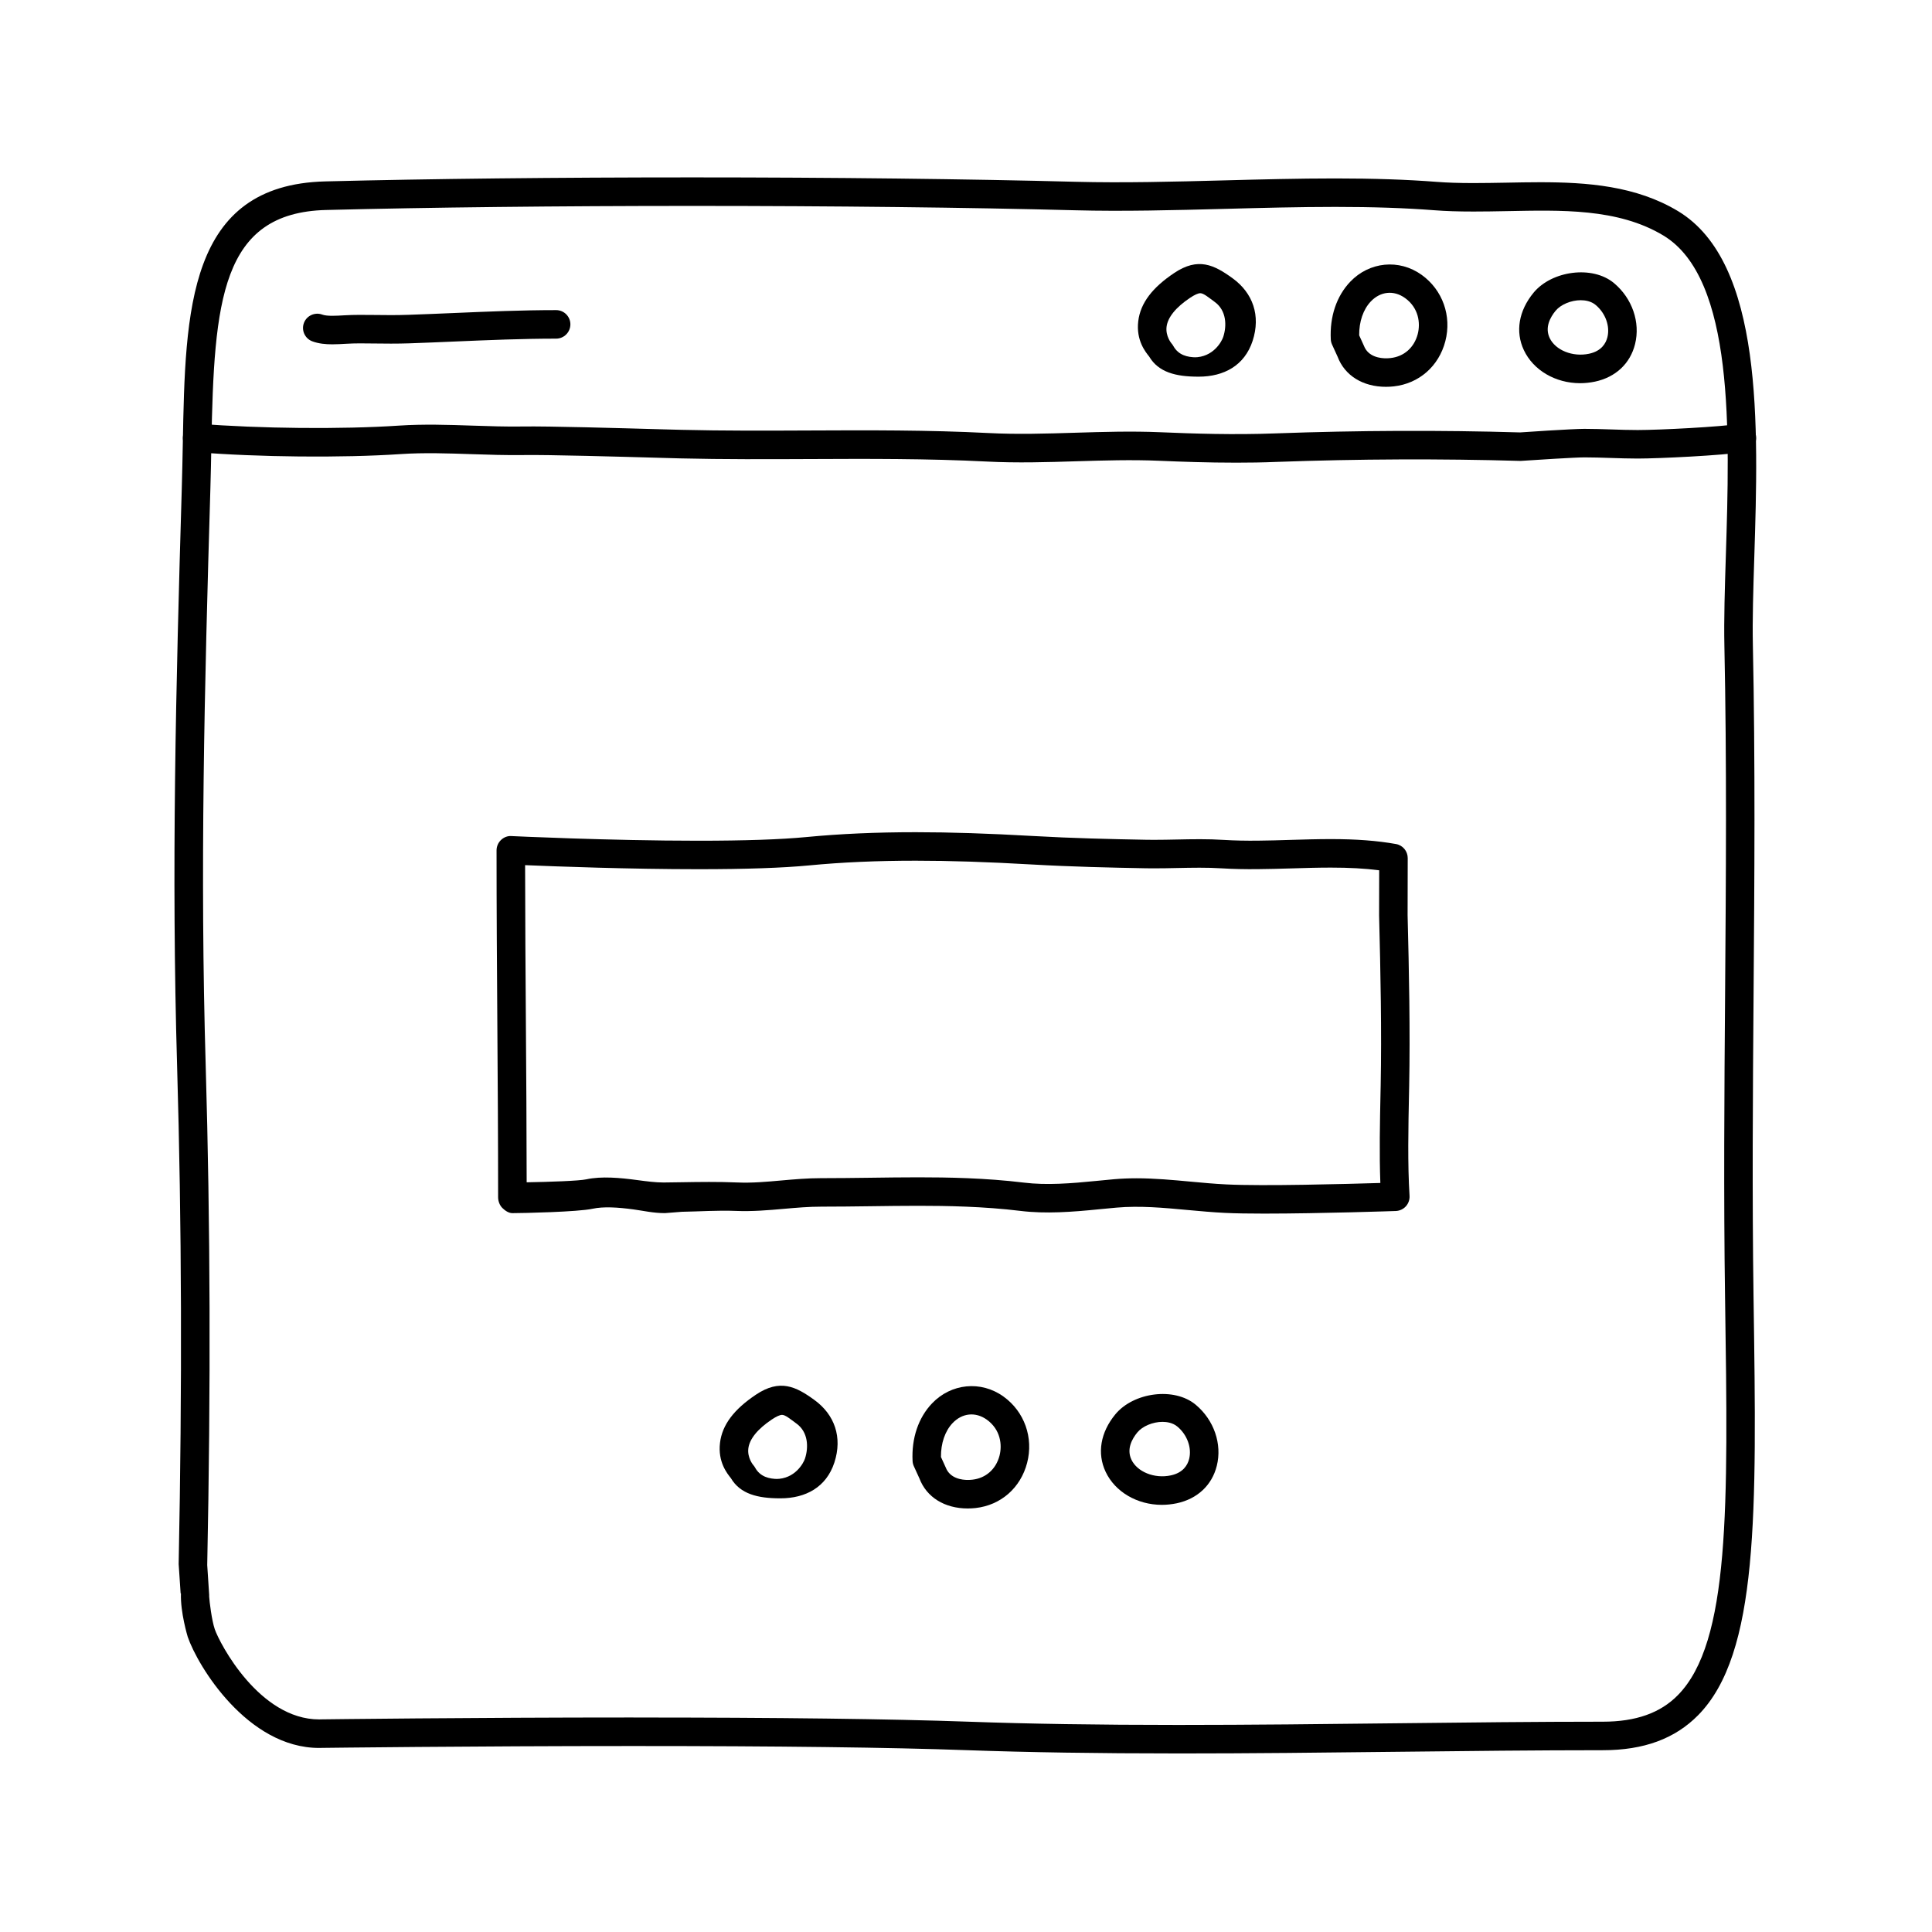 <?xml version="1.0" encoding="UTF-8"?>
<!-- The Best Svg Icon site in the world: iconSvg.co, Visit us! https://iconsvg.co -->
<svg fill="#000000" width="800px" height="800px" version="1.1" viewBox="144 144 512 512" xmlns="http://www.w3.org/2000/svg">
 <g>
  <path d="m456.19 608.68c-21.41 0-39.707-0.289-55.922-0.863-20.402-0.734-50.145-1.102-88.402-1.102-43.195 0-82.098 0.488-82.484 0.492l-0.805 0.016c-19 0-32.18-21.695-34.828-29.438-0.023-0.09-1.98-6.492-1.797-11.531h-0.086l-0.52-7.754c0.945-47.223 0.812-90.152-0.414-131.99-1.52-52.023-0.328-100.15 1.246-153.31 0.117-3.949 0.191-7.824 0.266-11.68 0.656-35.25 1.27-68.523 37.75-69.445 27.738-0.699 61.406-1.062 97.348-1.062 37.176 0 73.23 0.422 101.52 1.164 12.566 0.328 26.137-0.023 39.332-0.371 9.699-0.258 19.723-0.516 29.469-0.516 10.219 0 18.988 0.297 26.797 0.902 2.848 0.223 5.977 0.324 9.828 0.324 2.856 0 5.758-0.055 8.664-0.105 2.992-0.059 5.992-0.117 8.984-0.117 12.398 0 25.414 0.934 36.582 7.672 22.641 13.672 21.281 56.906 20.188 91.637-0.273 8.539-0.523 16.605-0.379 23.352 0.648 30.934 0.418 62.051 0.191 92.148-0.203 26.441-0.402 53.781-0.012 80.887l0.012 0.75c0.82 56.312 1.367 93.512-14.711 109.82-6.144 6.231-14.395 9.266-25.234 9.266-17.547 0-35.883 0.207-54.496 0.418-19.238 0.223-38.781 0.441-58.09 0.441zm-144.32-9.52c38.344 0 68.18 0.371 88.672 1.102 16.125 0.578 34.328 0.863 55.656 0.863 19.277 0 38.789-0.223 58.004-0.441 18.645-0.211 37.004-0.418 54.582-0.418 8.711 0 15.203-2.293 19.852-7.019 13.855-14.051 13.332-50 12.535-104.41l-0.012-0.75c-0.398-27.188-0.191-54.566 0.012-81.055 0.223-30.043 0.457-61.102-0.191-91.93-0.145-6.941 0.109-15.105 0.383-23.746 1.031-32.77 2.316-73.551-16.539-84.938-12.078-7.289-27.281-6.727-41.508-6.469-2.961 0.059-5.906 0.109-8.812 0.109-4.062 0-7.371-0.105-10.418-0.344-7.613-0.594-16.188-0.883-26.207-0.883-9.645 0-19.625 0.262-29.27 0.52-13.289 0.348-27.02 0.707-39.727 0.371-28.234-0.742-64.215-1.152-101.32-1.152-35.371 0-69.879 0.383-97.156 1.078-27.836 0.707-29.684 24.035-30.391 62.051-0.07 3.883-0.141 7.84-0.262 11.824-1.578 53.035-2.766 101.16-1.238 152.97 1.223 41.969 1.359 85.234 0.402 132.27l0.516 7.871c0.016 0.156 0.012 0.316 0 0.48 0.074 1.281 0.672 6.246 1.484 8.645 1.273 3.715 11.777 23.902 27.68 23.902l0.629-0.016c0.453-0.008 39.406-0.496 82.648-0.496z"/>
  <path d="m471.47 266.61c-7.356 0-14.246-0.242-20.344-0.504-7.238-0.309-14.676-0.082-21.871 0.137-7.742 0.242-15.75 0.484-23.695 0.074-15.664-0.801-31.66-0.734-47.137-0.664-11.176 0.051-22.758 0.098-34.148-0.176l-5.465-0.152c-10.344-0.293-29.562-0.836-36.254-0.73-4.469 0.059-9.008-0.086-13.539-0.238-6.223-0.211-12.664-0.43-18.809-0.02-15.473 1.039-37.785 0.832-54.266-0.516-2.082-0.168-3.633-1.988-3.461-4.07 0.168-2.082 2.035-3.57 4.07-3.465 16.137 1.309 37.992 1.516 53.152 0.508 6.531-0.434 13.16-0.211 19.562 0.004 4.41 0.145 8.793 0.297 13.176 0.23 6.82-0.117 26.168 0.441 36.578 0.734l5.441 0.145c11.285 0.277 22.797 0.227 33.93 0.176 15.574-0.074 31.68-0.137 47.551 0.676 7.637 0.398 15.48 0.152 23.086-0.082 7.32-0.223 14.895-0.453 22.418-0.133 8.879 0.379 19.461 0.727 30.621 0.309 21.84-0.797 43.637-0.883 64.77-0.258 0.211-0.031 13.871-0.945 17.051-0.945 2.398 0 4.777 0.082 7.164 0.156 2.309 0.082 4.613 0.156 6.953 0.156 5.906 0 22.094-0.848 27.016-1.641 2.082-0.324 4.004 1.062 4.332 3.125 0.332 2.062-1.062 4-3.125 4.332-5.652 0.922-22.609 1.742-28.227 1.742-2.418 0-4.816-0.082-7.211-0.16-2.297-0.074-4.594-0.152-6.906-0.152-2.43 0-13.027 0.676-16.906 0.938-21.328-0.613-42.965-0.523-64.633 0.262-3.711 0.156-7.344 0.203-10.875 0.203z"/>
  <path d="m232.11 235.25c-1.832 0-3.688-0.172-5.359-0.801-1.953-0.734-2.941-2.918-2.207-4.867 0.734-1.953 2.922-2.926 4.867-2.207 1.25 0.465 3.742 0.312 5.758 0.191 2.875-0.172 5.254-0.109 7.75-0.098 3.082 0.039 6.16 0.074 9.227-0.035 4.09-0.137 8.152-0.312 12.219-0.484 8.801-0.379 17.91-0.766 27.016-0.766 2.086 0 3.777 1.691 3.777 3.777-0.004 2.09-1.703 3.785-3.789 3.785-8.941 0-17.965 0.383-26.695 0.754-4.086 0.176-8.172 0.348-12.281 0.492-3.176 0.105-6.363 0.082-9.562 0.035-2.328-0.02-4.5-0.082-7.203 0.082-1.133 0.066-2.32 0.141-3.516 0.141z"/>
  <path d="m461.66 243.82h-0.105c-5.93 0-10.539-1.145-13.023-5.344-0.969-1.211-3.492-4.293-2.883-9.359 0.578-4.84 3.789-8.934 9.531-12.773 6.328-4.231 10.543-2.191 15.508 1.43 5.336 3.883 7.453 9.859 5.273 16.551-2.141 6.559-7.621 9.496-14.301 9.496zm0.426-22.117c-0.57 0-1.508 0.422-2.707 1.223-3.773 2.523-5.93 5.18-6.227 7.691-0.297 2.453 1.258 4.324 1.273 4.344 0.203 0.223 0.379 0.469 0.523 0.73 1.355 2.453 3.762 2.988 6.051 3.004l-0.539 3.781v-3.777c5.039 0 7.301-4.152 7.715-5.422 0.969-2.973 0.863-6.988-2.242-9.246-1.68-1.23-2.961-2.328-3.848-2.328z"/>
  <path d="m511.3 246.51c-6.144 0-10.938-2.984-12.82-7.977l-1.477-3.234c-0.195-0.434-0.312-0.902-0.332-1.375-0.297-6.035 1.531-11.457 5.148-15.254 5.047-5.305 12.957-6.125 18.941-1.824 5.559 3.996 8.012 10.906 6.262 17.602-1.727 6.609-6.953 11.191-13.637 11.945-0.691 0.078-1.391 0.117-2.086 0.117zm-7.102-13.641 1.258 2.769c1.148 3.019 4.469 3.316 5.844 3.316 0.414 0 0.828-0.023 1.234-0.07 3.562-0.402 6.242-2.777 7.18-6.348 0.754-2.902 0.273-6.941-3.367-9.559-3.004-2.156-6.535-1.75-9.059 0.902-2.019 2.121-3.125 5.363-3.09 8.988z"/>
  <path d="m562.75 245.55c-6.551 0-12.402-3.438-14.906-8.75-2.312-4.902-1.371-10.461 2.578-15.246 4.801-5.809 15.594-7.32 21.316-2.516 4.82 4.039 7.012 10.387 5.566 16.164-1.281 5.148-5.148 8.77-10.617 9.934-1.305 0.27-2.629 0.414-3.938 0.414zm0.156-21.992c-2.559 0-5.301 1.152-6.66 2.801-1.441 1.75-2.887 4.422-1.57 7.215 1.523 3.223 6.086 5.098 10.445 4.168 3.285-0.699 4.457-2.762 4.856-4.367 0.734-2.949-0.516-6.383-3.094-8.543-1.246-1.055-2.848-1.273-3.977-1.273z"/>
  <path d="m479.19 465.62c-4.117 0-7.82-0.055-10.559-0.191-3.269-0.156-6.555-0.465-9.836-0.762-6.555-0.609-12.68-1.176-18.898-0.637-1.582 0.137-3.129 0.297-4.648 0.441-7.125 0.719-14.184 1.246-20.812 0.43-9.809-1.195-19.629-1.352-27.078-1.352-4.273 0-8.543 0.059-12.809 0.117-4.277 0.055-8.535 0.109-12.777 0.109h-0.004c-3.465 0-6.629 0.281-9.984 0.574-4.125 0.367-8.434 0.734-12.785 0.555-4.887-0.195-9.523 0.156-14.297 0.23l-4.484 0.355h-0.031c-3.078 0-5.769-0.645-8.367-0.992-4.016-0.539-7.875-0.805-10.844-0.156-3.828 0.828-18.305 1.152-21.16 1.152h-0.035c-0.992 0-1.953-0.676-2.66-1.375-0.715-0.711-1.117-1.809-1.117-2.828 0-15.816-0.105-30.961-0.207-46.02-0.102-15.059-0.207-30.145-0.207-45.906 0-1.031 0.422-2.035 1.168-2.75 0.746-0.711 1.738-1.137 2.793-1.047 0.258 0.012 25.895 1.234 49.551 1.234 12.258 0 21.867-0.328 28.562-0.973 9.027-0.863 18.516-1.285 29.008-1.285 9.219 0 19.148 0.324 31.246 1.012 10.414 0.594 20.477 0.816 29.891 0.992l2.035 0.016c1.996 0 3.981-0.039 5.965-0.082 4.16-0.09 8.309-0.168 12.496 0.102 5.879 0.363 11.824 0.18 17.766-0.004 3.531-0.105 7.059-0.211 10.59-0.211 6.777 0 12.27 0.414 17.285 1.309 1.805 0.316 3.117 1.895 3.113 3.723l-0.031 15.148c0.383 14.922 0.699 30.812 0.418 45.273l-0.035 1.602c-0.191 9.359-0.395 19.039 0.133 27.488 0.059 1.02-0.293 2.019-0.973 2.777-0.691 0.754-1.648 1.199-2.672 1.238-0.199 0.012-20.188 0.691-34.707 0.691zm-34.062-9.363c4.84 0 9.684 0.449 14.363 0.883 3.176 0.297 6.344 0.59 9.512 0.742 9.719 0.488 31.852-0.109 40.805-0.383-0.293-7.727-0.117-16.09 0.051-24.227l0.035-1.598c0.281-14.305-0.035-30.098-0.418-45.031l0.023-12.004c-3.758-0.488-7.918-0.715-12.836-0.715-3.449 0-6.902 0.105-10.359 0.211-6.184 0.18-12.359 0.367-18.469-0.012-3.984-0.258-7.918-0.168-11.863-0.09-2.035 0.047-4.074 0.086-6.121 0.086l-2.172-0.016c-9.492-0.176-19.633-0.402-30.188-1.004-11.949-0.684-21.738-1.004-30.812-1.004-10.246 0-19.504 0.406-28.289 1.25-6.934 0.664-16.781 1.004-29.281 1.004-18.312 0-37.785-0.73-45.953-1.074 0.02 14.316 0.109 28.086 0.207 41.871 0.098 13.859 0.191 27.73 0.207 42.176 6.191-0.109 13.875-0.371 15.82-0.789 4.004-0.871 8.984-0.406 13.453 0.195 2.469 0.328 4.805 0.645 7.019 0.645l4.731-0.066c4.922-0.082 9.688-0.152 14.73 0.059 3.977 0.172 7.727-0.172 11.809-0.535 3.371-0.297 6.852-0.605 10.395-0.605h0.004c4.469 0 8.695-0.059 12.93-0.109 4.297-0.059 8.605-0.117 12.906-0.117 7.668 0 17.781 0.16 27.996 1.406 5.949 0.727 12.43 0.223 19.145-0.449 1.559-0.152 3.125-0.312 4.734-0.453 1.957-0.168 3.918-0.246 5.887-0.246z"/>
  <path d="m350.82 541.07h-0.105c-5.93 0-10.539-1.145-13.023-5.344-0.969-1.211-3.492-4.293-2.883-9.359 0.578-4.84 3.789-8.934 9.531-12.773 6.332-4.227 10.551-2.191 15.508 1.43 5.336 3.883 7.453 9.859 5.273 16.551-2.137 6.559-7.621 9.496-14.301 9.496zm0.43-22.117c-0.57 0-1.508 0.422-2.707 1.223-3.773 2.523-5.93 5.18-6.227 7.691-0.297 2.453 1.258 4.324 1.273 4.344 0.203 0.223 0.379 0.469 0.523 0.73 1.355 2.453 3.762 2.988 6.051 3.004l-0.543 3.777v-3.777c5.039 0 7.301-4.152 7.715-5.422 0.969-2.973 0.863-6.988-2.242-9.246-1.68-1.227-2.957-2.324-3.844-2.324z"/>
  <path d="m400.47 543.76c-6.144 0-10.938-2.984-12.82-7.977l-1.477-3.234c-0.195-0.434-0.312-0.902-0.332-1.375-0.297-6.035 1.531-11.457 5.148-15.254 5.047-5.305 12.965-6.125 18.941-1.824 5.559 3.996 8.012 10.906 6.262 17.602-1.727 6.609-6.953 11.191-13.637 11.945-0.691 0.074-1.391 0.117-2.086 0.117zm-7.106-13.645 1.258 2.769c1.148 3.019 4.469 3.316 5.844 3.316 0.414 0 0.828-0.023 1.234-0.07 3.562-0.402 6.242-2.777 7.18-6.348 0.754-2.902 0.273-6.941-3.367-9.559-3.004-2.152-6.535-1.75-9.059 0.902-2.016 2.121-3.125 5.367-3.09 8.988z"/>
  <path d="m451.91 542.8c-6.551 0-12.402-3.438-14.906-8.75-2.312-4.902-1.371-10.461 2.578-15.246 4.801-5.809 15.586-7.32 21.316-2.516 4.82 4.039 7.012 10.387 5.566 16.164-1.281 5.148-5.148 8.77-10.617 9.934-1.301 0.266-2.625 0.414-3.938 0.414zm0.156-21.992c-2.559 0-5.301 1.152-6.66 2.801-1.441 1.75-2.887 4.422-1.57 7.215 1.523 3.223 6.07 5.106 10.445 4.168 3.285-0.699 4.457-2.762 4.856-4.367 0.734-2.949-0.516-6.383-3.094-8.543-1.246-1.059-2.848-1.273-3.977-1.273z"/>
 </g>
</svg>